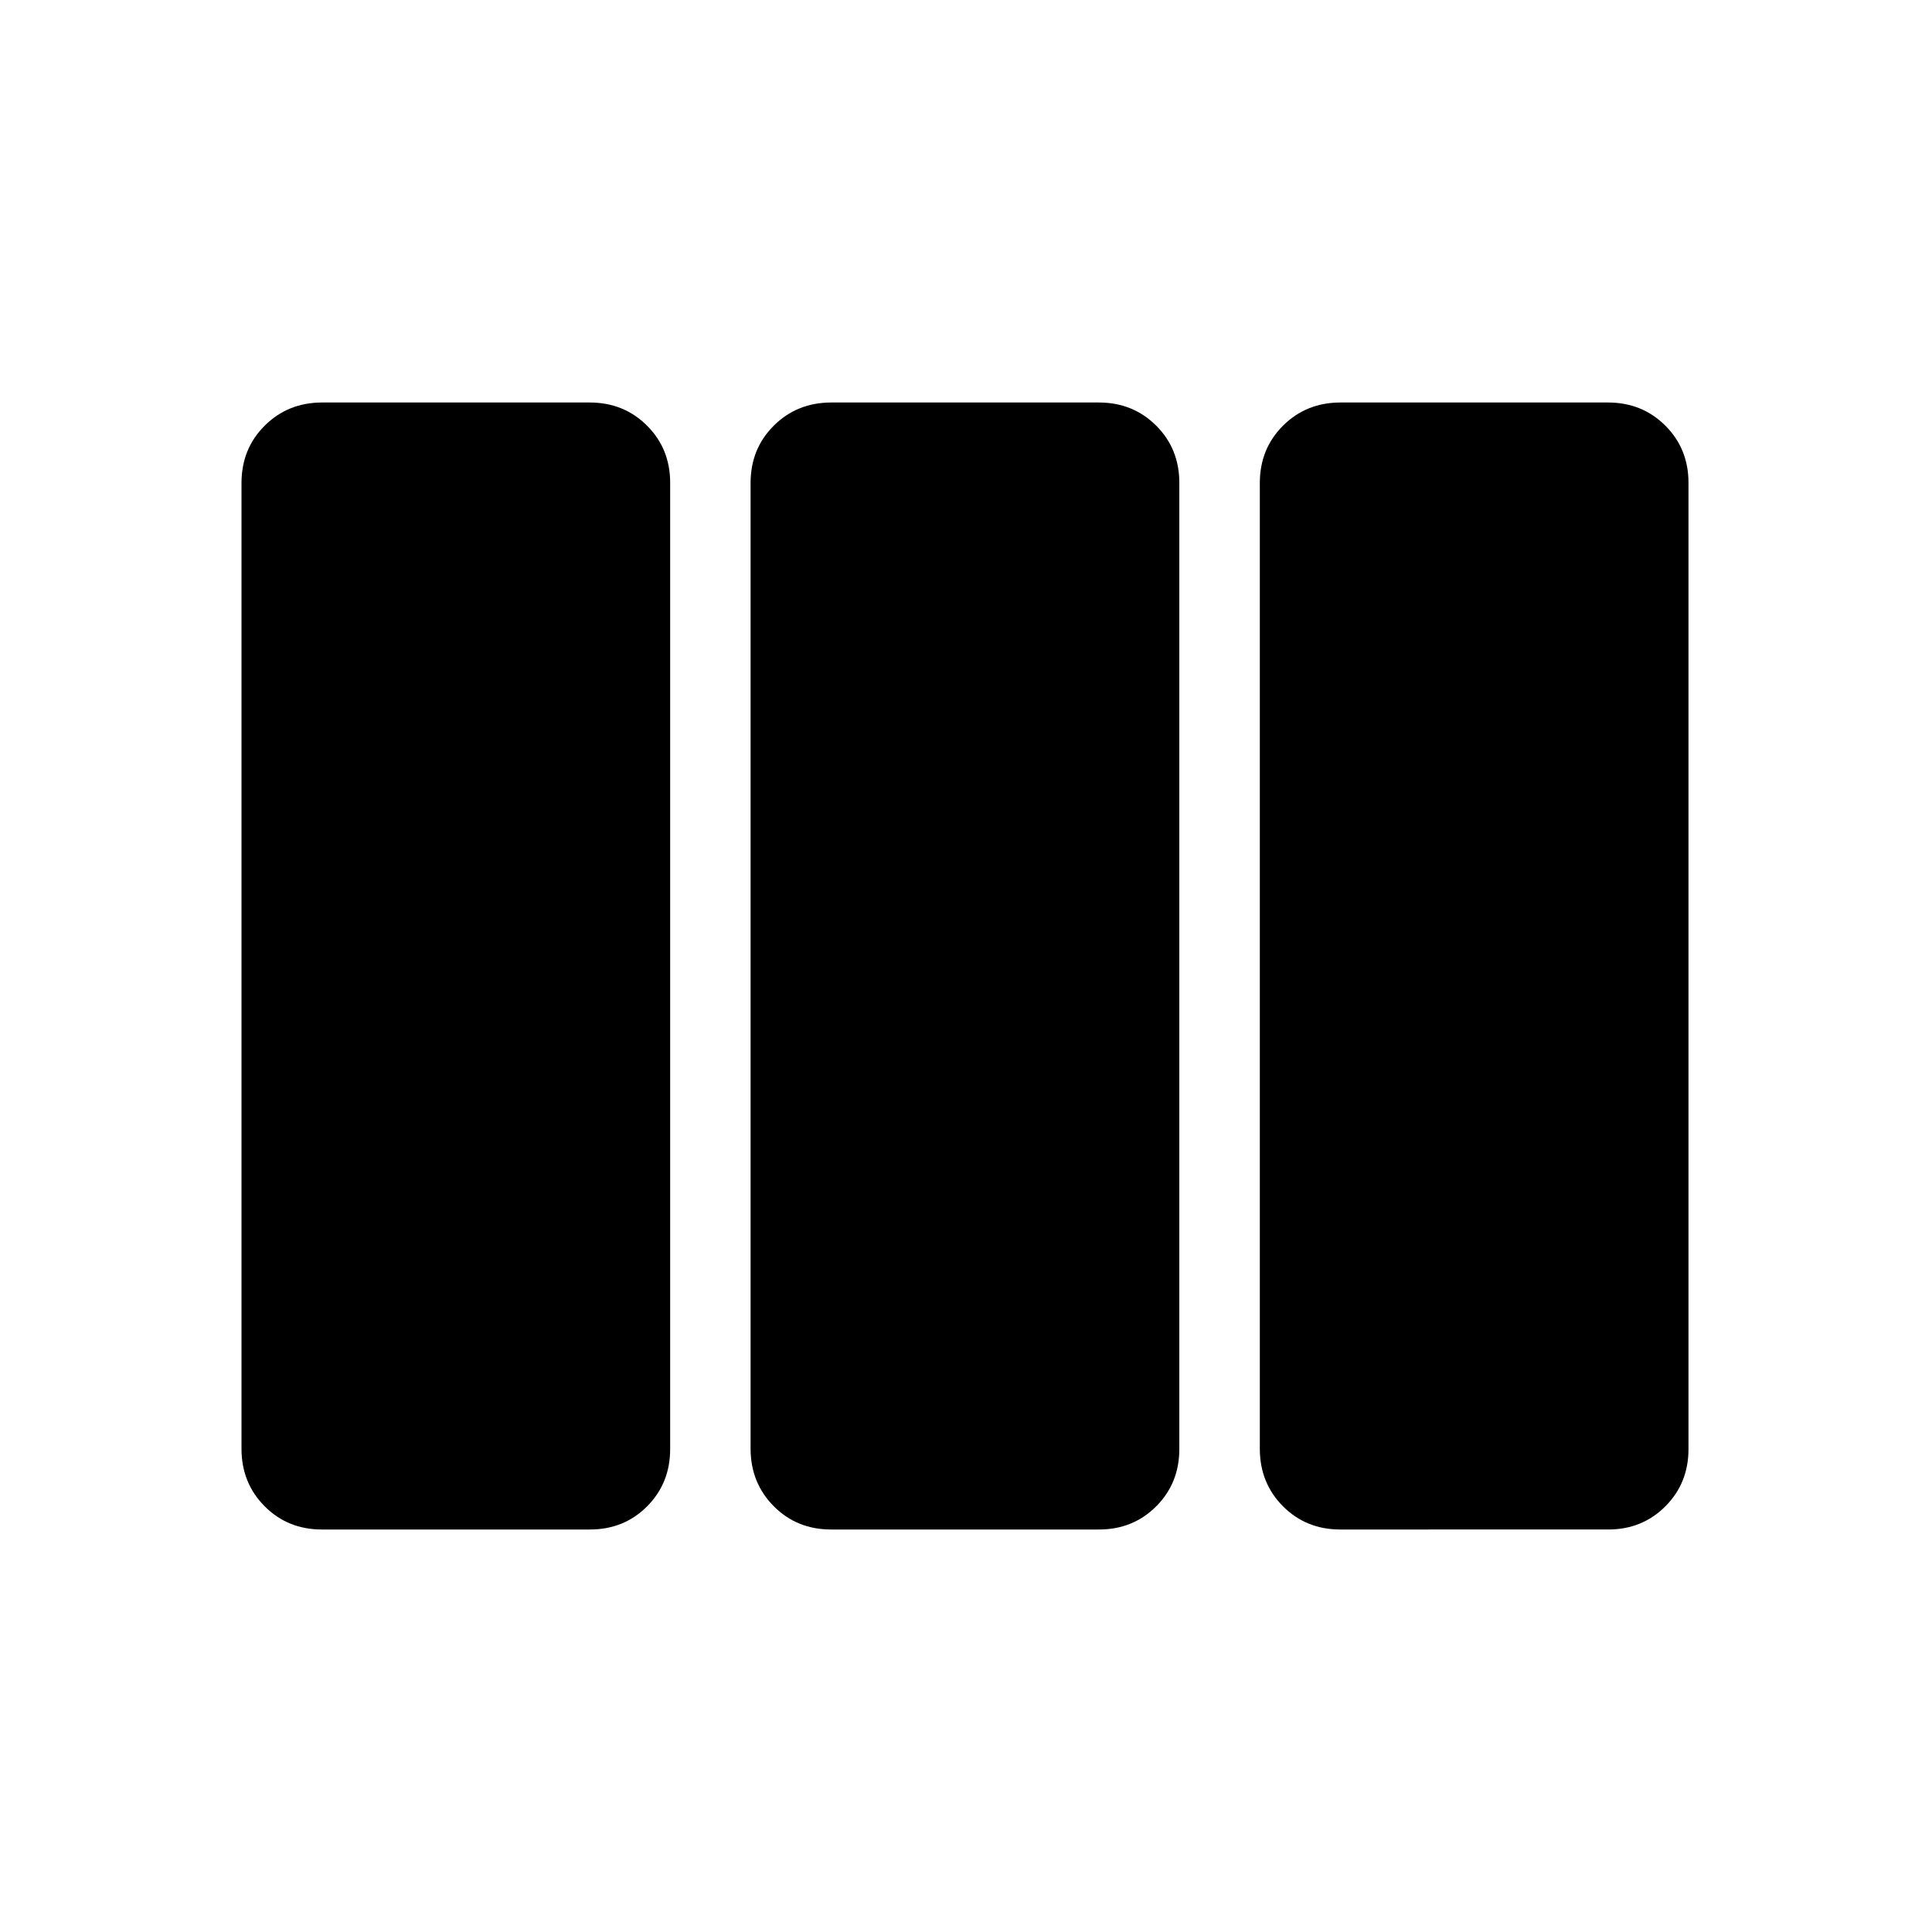 <?xml version="1.0" encoding="utf-8"?>
<!-- Generator: www.svgicons.com -->
<svg xmlns="http://www.w3.org/2000/svg" width="800" height="800" viewBox="0 0 24 24">
<path fill="currentColor" d="M4 19q-.425 0-.712-.288T3 18V6q0-.425.288-.712T4 5h3.325q.425 0 .713.288T8.325 6v12q0 .425-.287.713T7.325 19H4Zm6.325 0q-.425 0-.712-.288T9.324 18V6q0-.425.288-.712T10.325 5h3.325q.425 0 .713.288T14.65 6v12q0 .425-.288.713T13.65 19h-3.325Zm6.325 0q-.425 0-.712-.288T15.65 18V6q0-.425.288-.712T16.65 5h3.325q.425 0 .713.288t.287.712v12q0 .425-.288.713t-.712.287H16.65Z"/>
</svg>